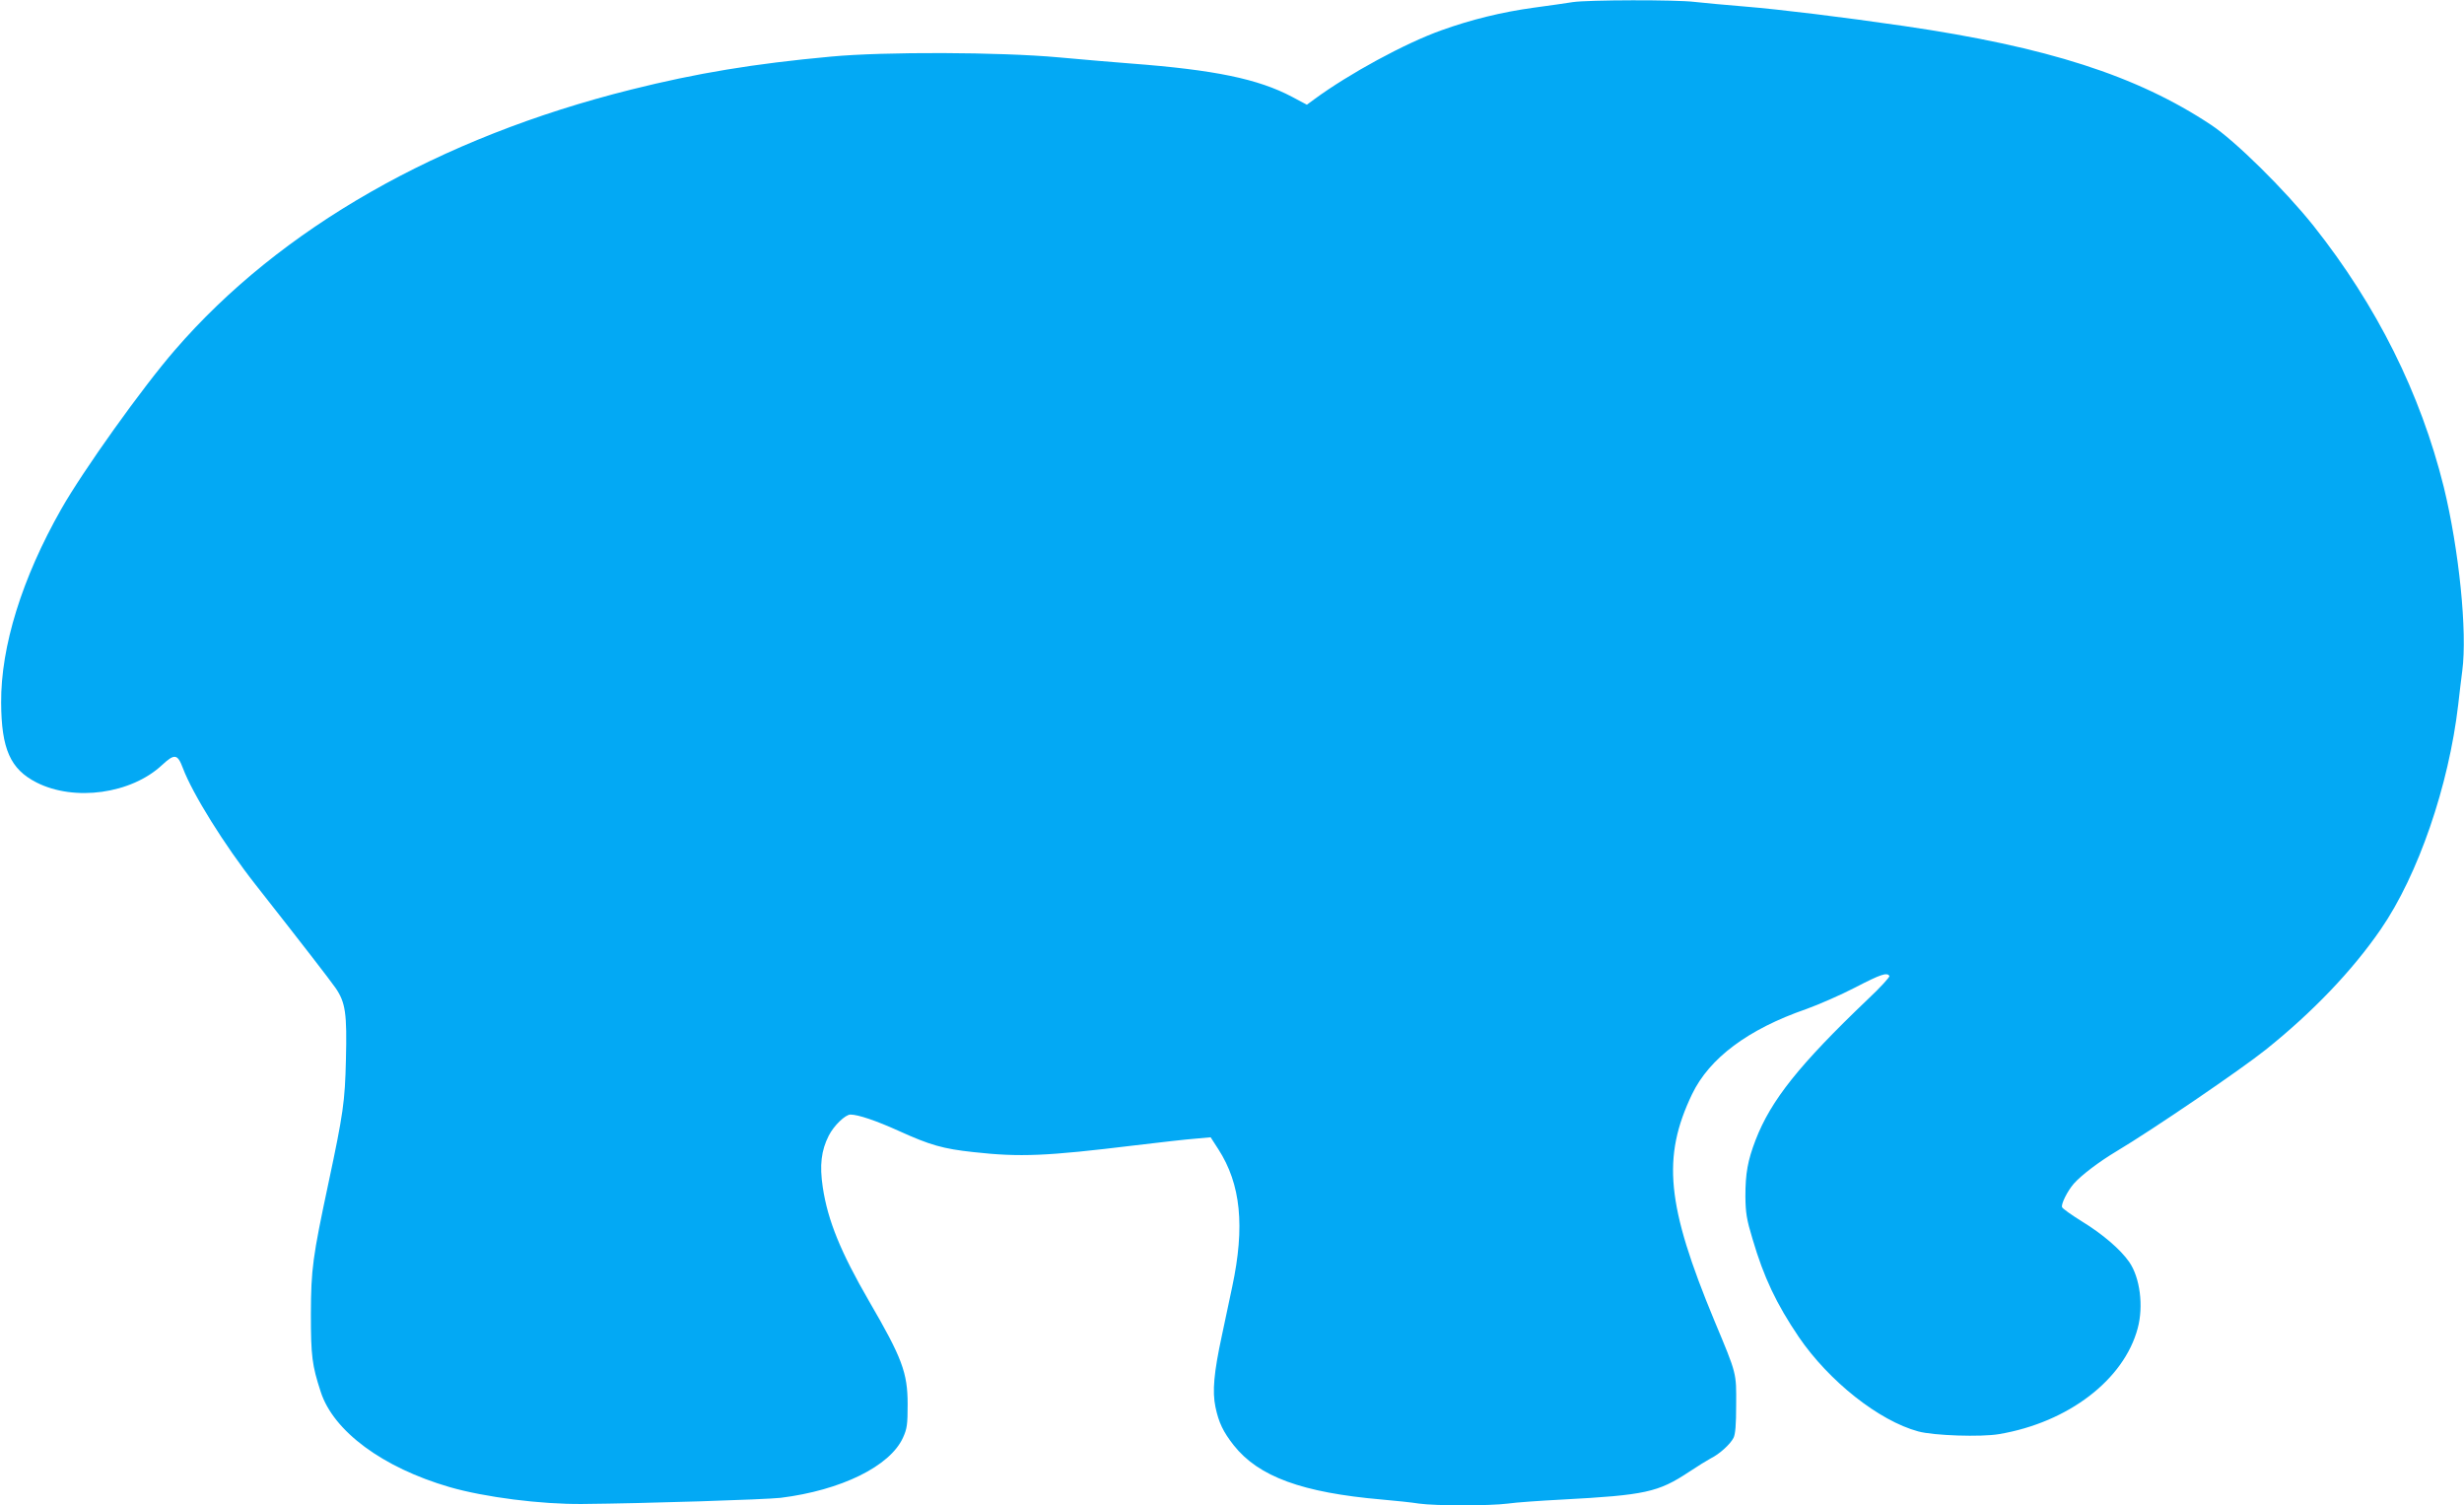 <?xml version="1.0" standalone="no"?>
<!DOCTYPE svg PUBLIC "-//W3C//DTD SVG 20010904//EN"
 "http://www.w3.org/TR/2001/REC-SVG-20010904/DTD/svg10.dtd">
<svg version="1.0" xmlns="http://www.w3.org/2000/svg"
 width="1280pt" height="782pt" viewBox="0 0 1280 782"
 preserveAspectRatio="xMidYMid meet">
<g transform="translate(0,782) scale(0.1,-0.1)"
fill="#03a9f4" stroke="none">
<path d="M8170 7809 c-30 -5 -122 -18 -203 -29 -167 -23 -325 -62 -478 -117
-189 -67 -481 -226 -662 -359 l-38 -28 -77 41 c-176 93 -401 140 -837 173 -77
6 -246 20 -375 32 -307 28 -907 30 -1183 4 -402 -37 -697 -86 -1037 -171 -999
-249 -1825 -721 -2371 -1353 -168 -193 -479 -629 -591 -827 -204 -359 -314
-714 -312 -1005 1 -241 48 -346 184 -415 197 -100 492 -59 652 91 65 60 80 58
108 -16 50 -133 215 -399 377 -605 253 -322 382 -489 416 -537 52 -76 60 -132
54 -373 -5 -218 -14 -280 -91 -642 -82 -385 -90 -444 -91 -678 0 -220 6 -267
51 -405 66 -205 322 -394 669 -495 183 -53 475 -90 690 -88 333 3 949 23 1030
32 314 39 569 164 636 313 21 46 24 68 24 173 0 164 -29 241 -200 535 -147
254 -215 419 -241 593 -17 114 -8 190 31 267 26 52 86 110 113 110 40 0 134
-32 249 -84 165 -75 232 -94 390 -111 243 -27 378 -21 838 35 132 16 275 32
317 35 l77 7 40 -62 c117 -181 139 -401 72 -715 -16 -77 -41 -192 -54 -255
-41 -190 -50 -288 -33 -369 17 -81 40 -129 95 -199 129 -163 355 -246 771
-282 69 -6 155 -15 192 -21 86 -12 366 -12 460 0 40 6 168 15 283 21 432 23
499 38 658 143 45 30 97 62 114 71 45 22 101 73 118 106 10 19 14 69 14 172 1
168 4 157 -113 437 -249 600 -273 849 -116 1177 90 187 290 337 593 442 64 23
179 73 254 112 133 69 166 80 178 60 3 -5 -47 -60 -112 -121 -356 -340 -503
-524 -583 -731 -41 -107 -53 -173 -53 -293 1 -85 6 -119 37 -221 59 -201 124
-337 240 -509 157 -230 417 -436 621 -491 80 -22 327 -30 420 -14 360 61 649
283 720 550 31 115 12 263 -44 344 -45 65 -138 145 -246 211 -53 33 -100 66
-103 74 -6 16 28 84 61 122 40 45 131 114 223 169 186 111 644 423 774 527
245 196 451 412 598 626 194 282 353 745 402 1167 6 52 15 131 21 175 27 202
-17 631 -96 955 -121 487 -348 942 -676 1356 -150 188 -409 444 -534 526 -385
255 -849 404 -1595 513 -316 46 -642 86 -825 101 -99 8 -216 19 -261 24 -95
12 -555 11 -634 -1z"/>
</g>
</svg>
